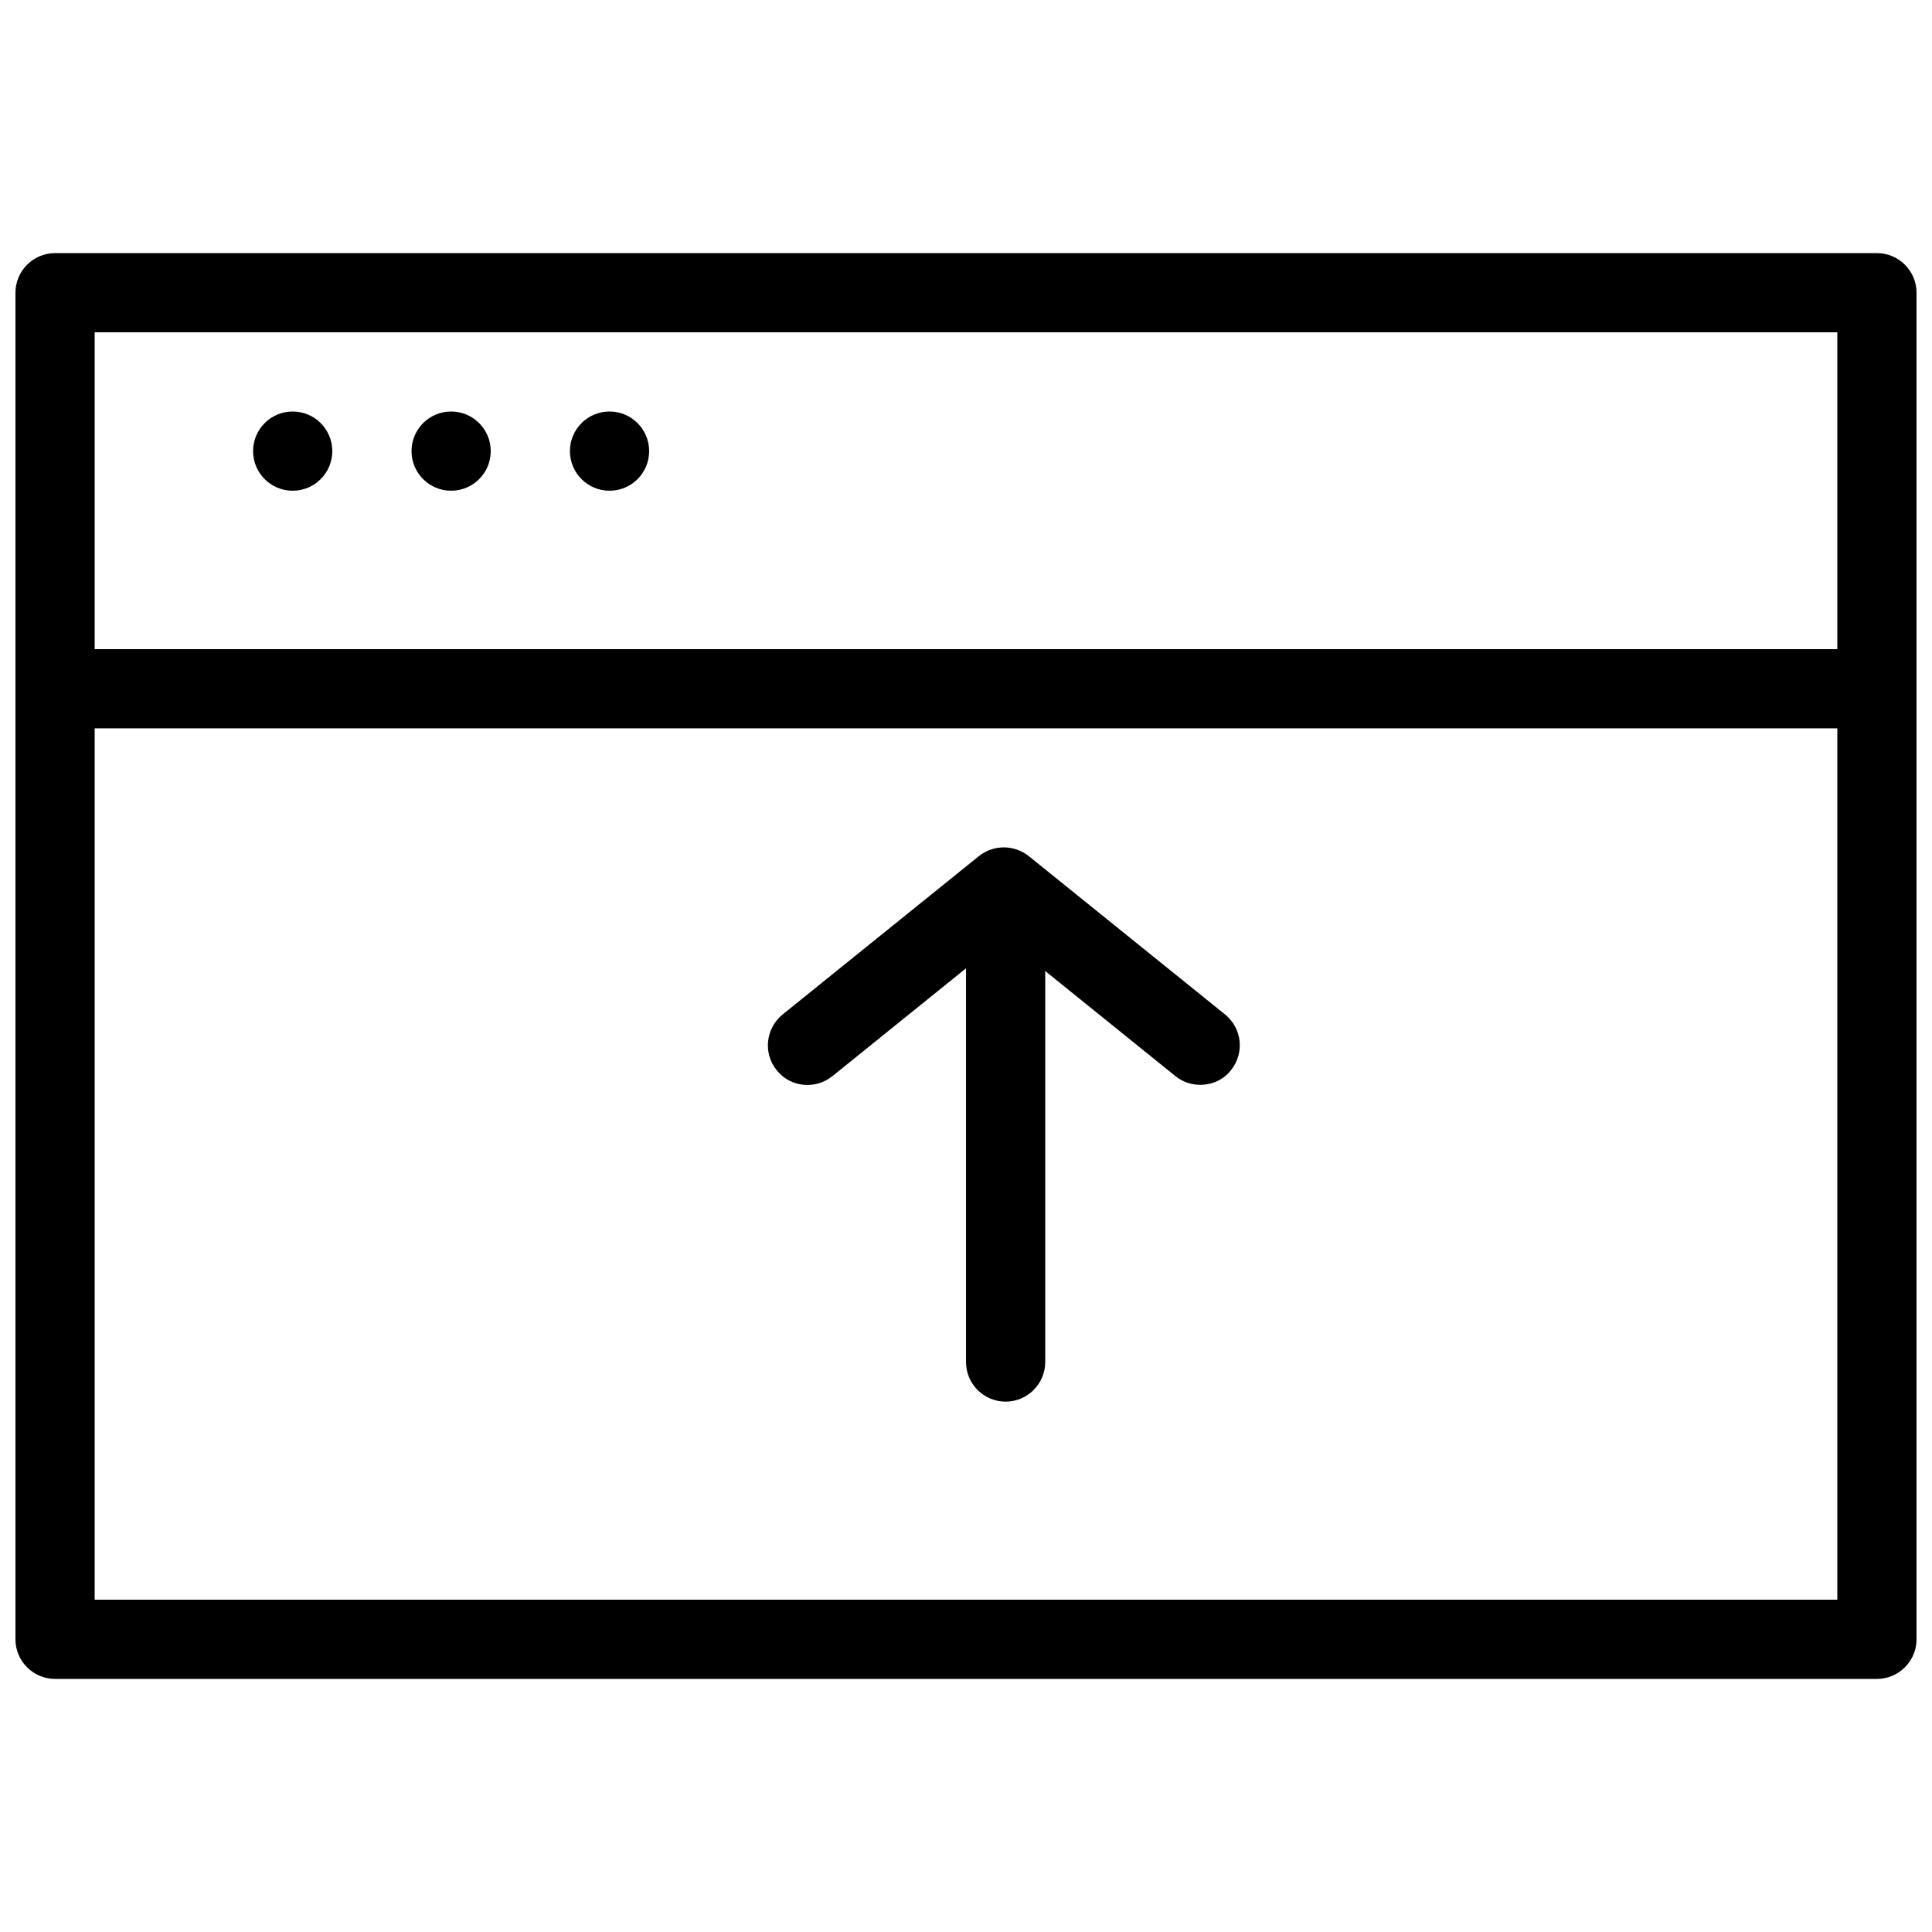 <?xml version="1.0" encoding="UTF-8"?>
<!-- The Best Svg Icon site in the world: iconSvg.co, Visit us! https://iconsvg.co -->
<svg width="800px" height="800px" version="1.1" viewBox="144 144 512 512" xmlns="http://www.w3.org/2000/svg">
 <defs>
  <clipPath id="a">
   <path d="m148.09 211h503.81v378h-503.81z"/>
  </clipPath>
 </defs>
 <g clip-path="url(#a)">
  <path d="m641.41 588.93h-482.82c-5.793 0-10.496-4.723-10.496-10.496v-356.86c0-5.773 4.703-10.496 10.496-10.496h482.82c5.773 0 10.496 4.723 10.496 10.496v356.86c0 5.773-4.723 10.496-10.496 10.496zm-472.32-20.992h461.82v-335.87h-461.82z"/>
 </g>
 <path d="m630.91 337.02h-461.82c-5.793 0-10.496-4.723-10.496-10.496 0-5.773 4.703-10.496 10.496-10.496h461.82c5.773 0 10.496 4.723 10.496 10.496 0 5.773-4.723 10.496-10.496 10.496z"/>
 <path d="m232.06 263.55c0 5.801-4.695 10.496-10.496 10.496-5.801 0-10.496-4.695-10.496-10.496s4.695-10.496 10.496-10.496c5.801 0 10.496 4.695 10.496 10.496z"/>
 <path d="m274.05 263.55c0 5.801-4.695 10.496-10.496 10.496s-10.496-4.695-10.496-10.496 4.695-10.496 10.496-10.496 10.496 4.695 10.496 10.496z"/>
 <path d="m316.03 263.55c0 5.801-4.695 10.496-10.496 10.496-5.801 0-10.496-4.695-10.496-10.496s4.695-10.496 10.496-10.496c5.801 0 10.496 4.695 10.496 10.496z"/>
 <path d="m462.09 431.49c-2.309 0-4.66-0.754-6.57-2.289l-45.469-36.695-45.469 36.695c-4.492 3.609-11.148 2.981-14.758-1.594-3.633-4.512-2.938-11.062 1.574-14.758l52.039-41.984c3.863-3.066 9.301-3.066 13.184 0l52.039 41.984c4.512 3.652 5.207 10.223 1.555 14.758-1.996 2.582-5.059 3.883-8.125 3.883z"/>
 <path d="m410.5 515.45c-5.793 0-10.496-4.723-10.496-10.496v-104.96c0-5.773 4.703-10.496 10.496-10.496 5.773 0 10.496 4.723 10.496 10.496v104.96c0 5.773-4.723 10.496-10.496 10.496z"/>
</svg>